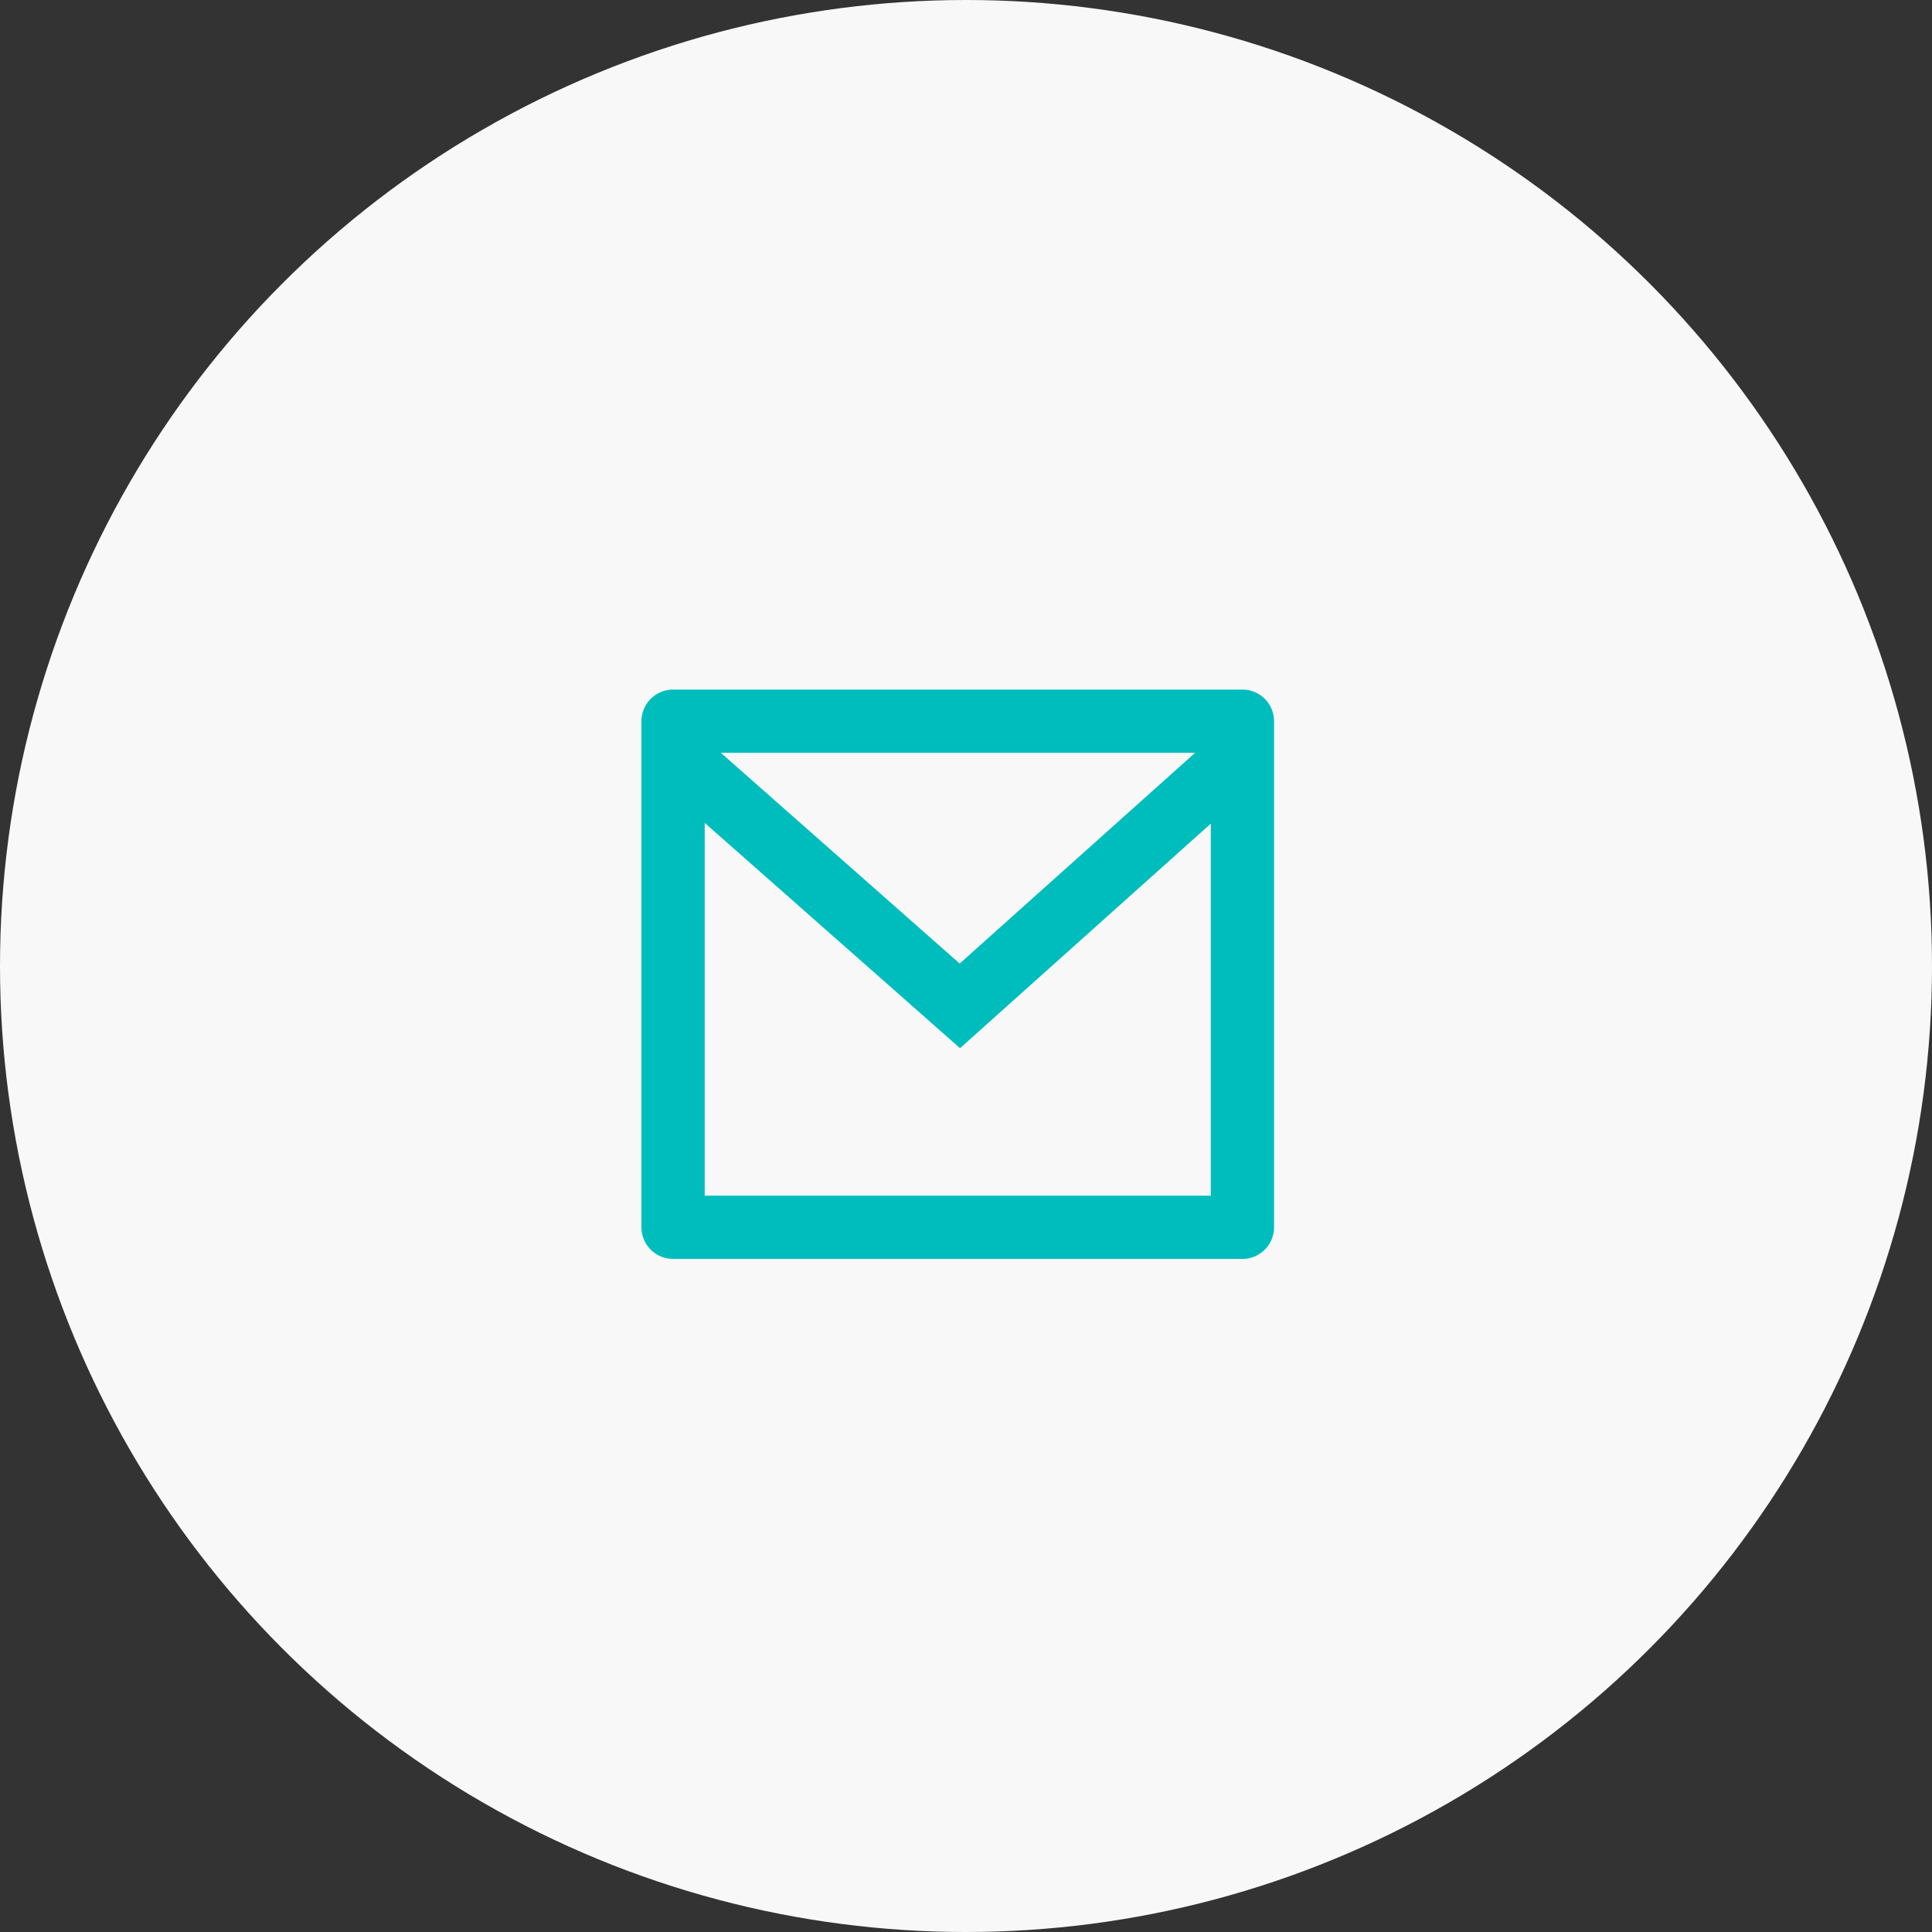 <svg xmlns="http://www.w3.org/2000/svg" xmlns:xlink="http://www.w3.org/1999/xlink" width="137" height="137" viewBox="0 0 137 137">
  <rect x="0" y="0" width="137" height="137" fill="#333333" stroke="none"/>
  <defs>
    <clipPath id="clip-path">
      <rect id="長方形_1171" data-name="長方形 1171" width="54" height="54" fill="#00bdbd"/>
    </clipPath>
  </defs>
  <circle id="楕円形_120" data-name="楕円形 120" cx="68.5" cy="68.5" r="68.5" fill="#f8f8f8"/>
  <g id="グループ_1199" data-name="グループ 1199" transform="translate(41 42.128)">
    <g id="グループ_1198" data-name="グループ 1198" transform="translate(0 -0.128)" clip-path="url(#clip-path)">
      <path id="パス_11276" data-name="パス 11276" d="M4.243,3H44.616a2.244,2.244,0,0,1,2.243,2.243V41.13a2.244,2.244,0,0,1-2.243,2.243H4.243A2.244,2.244,0,0,1,2,41.13V5.243A2.244,2.244,0,0,1,4.243,3m38.13,9.506L24.591,28.431,6.486,12.456V38.887H42.373ZM7.632,7.486,24.566,22.428,41.256,7.486Z" transform="translate(2.486 3.898)" fill="#00bdbd"/>
    </g>
  </g>
</svg>
